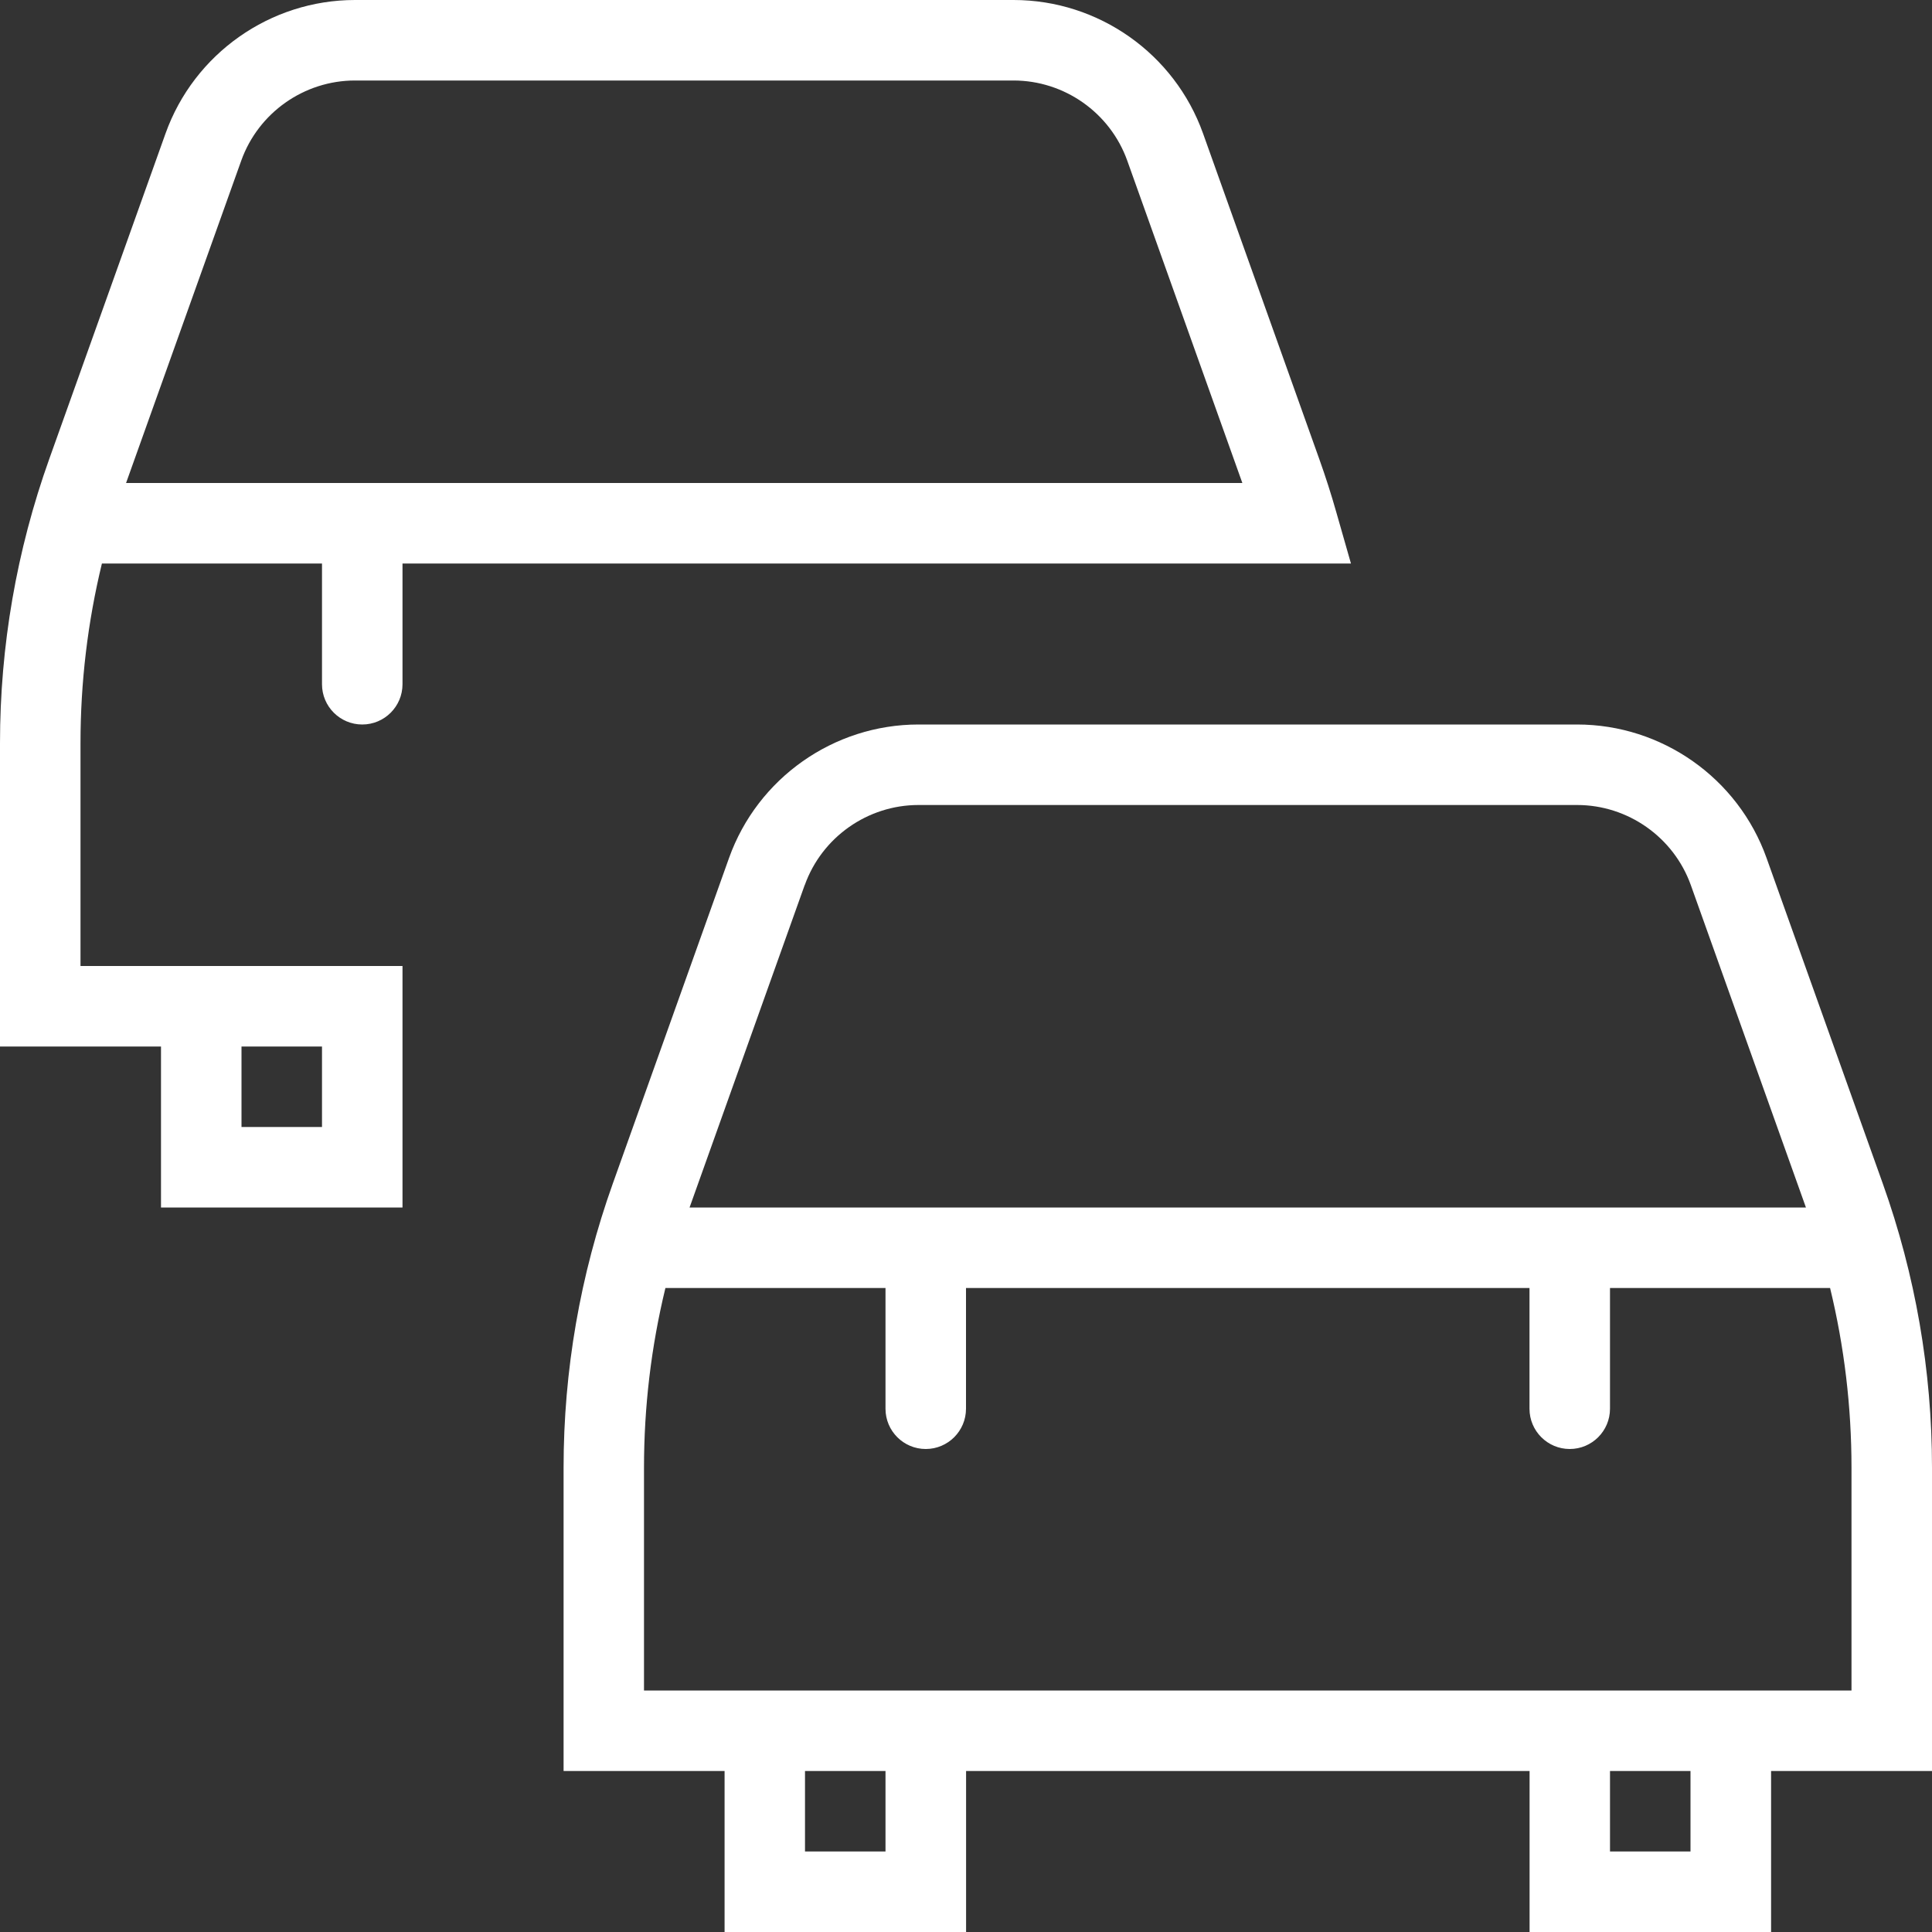 <?xml version="1.0" encoding="UTF-8"?>
<svg xmlns="http://www.w3.org/2000/svg" id="Layer_1" data-name="Layer 1" width="512" height="512" viewBox="0 0 24 24"><rect x="0" y="0" width="24" height="24" fill="#333333" stroke="none"/><path d="M4.5,9c.276,0,.5-.224,.5-.5v-1.5h11.782l-.182-.637c-.063-.223-.134-.443-.212-.662l-1.443-4.042c-.354-.993-1.3-1.659-2.354-1.659H4.41c-1.054,0-2,.667-2.354,1.659L.612,5.701c-.406,1.137-.612,2.325-.612,3.531v3.768H2v2h3v-3H1v-2.768c0-.755,.089-1.502,.266-2.232h2.734v1.5c0,.276,.224,.5,.5,.5Zm-.5,4v1h-1v-1h1ZM2.997,1.995c.213-.595,.781-.995,1.413-.995H12.59c.632,0,1.2,.4,1.413,.995l1.43,4.005H1.566L2.997,1.995ZM24,18.232c0-1.206-.206-2.394-.612-3.531l-1.443-4.042c-.354-.993-1.3-1.659-2.354-1.659H11.41c-1.054,0-2,.667-2.354,1.659l-1.443,4.042c-.406,1.137-.612,2.325-.612,3.531v3.768h2v2h3v-2h7v2h3v-2h2v-3.768Zm-14.003-7.237c.213-.595,.781-.995,1.413-.995h8.181c.632,0,1.2,.4,1.413,.995l1.43,4.005H8.566l1.43-4.005Zm1.003,12.005h-1v-1h1v1Zm10,0h-1v-1h1v1Zm2-2H8v-2.768c0-.755,.089-1.502,.266-2.232h2.734v1.5c0,.276,.224,.5,.5,.5s.5-.224,.5-.5v-1.5h7v1.5c0,.276,.224,.5,.5,.5s.5-.224,.5-.5v-1.5h2.734c.177,.73,.266,1.477,.266,2.232v2.768Z" fill="#fff"/></svg>
